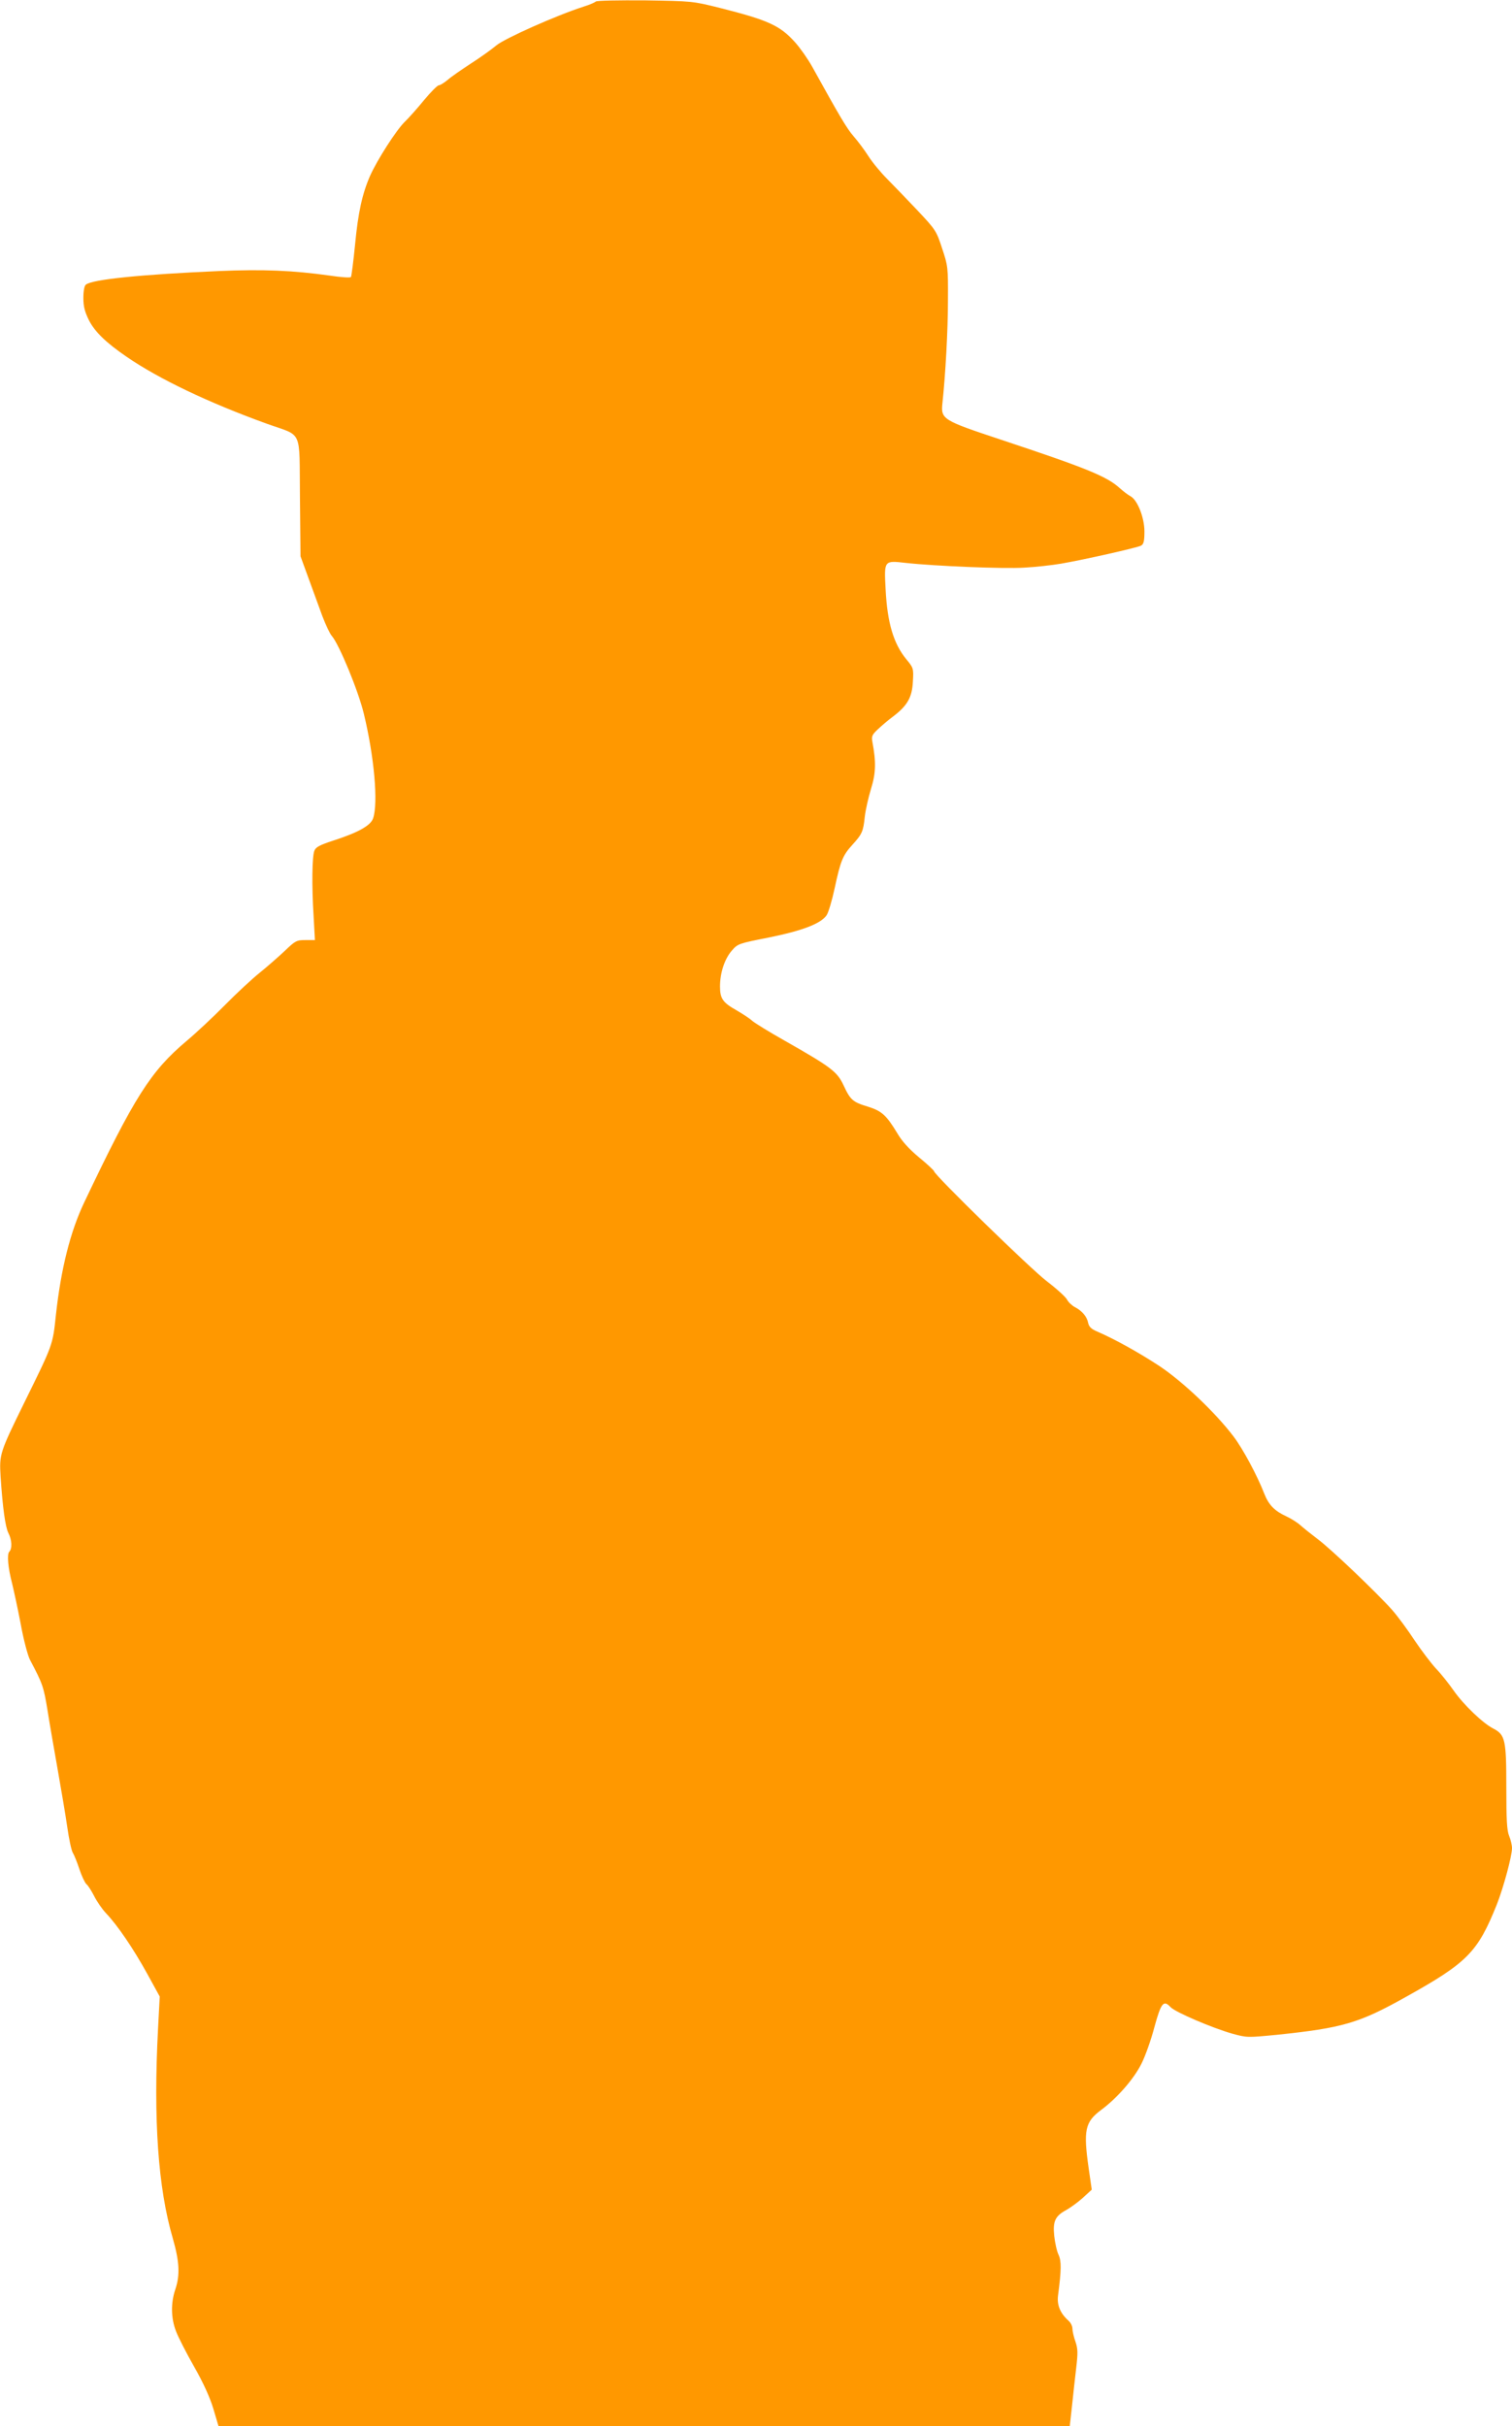 <?xml version="1.0" standalone="no"?>
<!DOCTYPE svg PUBLIC "-//W3C//DTD SVG 20010904//EN"
 "http://www.w3.org/TR/2001/REC-SVG-20010904/DTD/svg10.dtd">
<svg version="1.0" xmlns="http://www.w3.org/2000/svg"
 width="798pt" height="1280pt" viewBox="0 0 798 1280"
 preserveAspectRatio="xMidYMid meet">
<g transform="translate(0,1280) scale(0.1,-0.1)"
fill="#ff9800" stroke="none">
<path d="M3145 12792 c-6 -5 -35 -18 -65 -27 -143 -46 -417 -168 -461 -205
-25 -21 -85 -64 -135 -96 -49 -32 -104 -70 -122 -86 -18 -15 -39 -28 -46 -28
-7 0 -42 -35 -77 -77 -35 -43 -82 -96 -105 -118 -44 -44 -143 -198 -181 -283
-41 -94 -63 -193 -79 -362 -9 -91 -19 -168 -22 -172 -4 -4 -54 -1 -112 8 -193
27 -350 34 -582 24 -411 -18 -672 -44 -705 -72 -8 -6 -13 -34 -13 -70 0 -45 7
-72 29 -117 31 -61 89 -118 200 -194 171 -117 430 -241 740 -353 192 -69 170
-21 174 -387 l3 -312 42 -115 c23 -63 56 -153 73 -200 18 -47 40 -94 50 -105
38 -43 140 -289 169 -410 55 -226 77 -473 49 -553 -13 -38 -79 -75 -213 -118
-70 -23 -90 -34 -97 -53 -12 -31 -14 -184 -4 -343 l7 -128 -49 0 c-47 0 -54
-3 -109 -56 -33 -31 -92 -83 -133 -116 -41 -33 -124 -110 -185 -172 -61 -62
-152 -147 -201 -188 -190 -160 -275 -294 -541 -853 -73 -154 -122 -348 -149
-593 -17 -161 -14 -152 -169 -467 -127 -259 -130 -268 -123 -384 11 -167 25
-267 41 -299 19 -36 21 -83 5 -99 -13 -13 -7 -84 15 -168 8 -33 29 -128 45
-212 15 -84 38 -169 49 -190 68 -129 72 -141 93 -268 11 -71 36 -213 54 -315
18 -102 41 -237 50 -300 9 -63 22 -124 29 -135 7 -11 23 -50 35 -87 12 -36 29
-72 37 -79 9 -7 27 -36 41 -63 14 -28 42 -69 63 -91 60 -63 143 -185 216 -317
l67 -122 -9 -171 c-25 -478 0 -839 78 -1105 35 -122 39 -194 13 -270 -24 -71
-23 -151 4 -220 11 -30 54 -114 95 -186 49 -86 84 -163 102 -223 l27 -91 2247
0 2246 0 12 108 c6 59 16 148 22 199 9 77 9 100 -4 138 -9 25 -16 56 -16 69 0
13 -9 31 -20 41 -45 40 -62 83 -56 133 18 137 18 182 3 215 -9 18 -19 63 -23
100 -8 78 5 105 64 137 20 11 59 39 86 63 l48 44 -16 111 c-29 203 -20 246 66
310 85 63 173 164 213 245 20 40 51 127 68 193 35 127 48 144 85 104 24 -26
220 -110 326 -140 77 -21 79 -21 234 -6 347 36 434 61 682 200 325 181 379
236 480 488 35 89 80 255 80 297 0 16 -7 45 -15 64 -12 29 -15 84 -15 258 0
251 -6 276 -69 309 -55 28 -156 125 -208 199 -25 36 -67 89 -93 116 -26 28
-77 95 -114 150 -36 55 -89 127 -118 160 -80 90 -325 324 -393 374 -33 25 -73
57 -90 72 -16 15 -51 37 -77 49 -61 28 -92 60 -115 118 -37 96 -114 239 -162
302 -96 127 -268 290 -391 372 -111 73 -238 143 -328 182 -33 14 -44 25 -49
46 -6 33 -32 64 -71 84 -15 8 -34 26 -41 40 -8 14 -55 57 -105 95 -86 65 -596
563 -596 581 0 4 -36 38 -79 73 -54 45 -91 86 -116 129 -57 94 -81 116 -154
139 -80 24 -93 35 -129 113 -34 72 -64 95 -312 236 -80 45 -156 92 -170 104
-14 13 -51 37 -82 55 -73 41 -88 62 -88 126 0 72 24 145 62 189 32 37 36 38
198 70 176 36 270 72 302 116 10 14 29 78 43 143 31 145 43 174 93 229 52 57
58 71 66 148 4 36 19 102 33 148 26 83 27 143 7 249 -5 28 -1 37 29 65 19 18
55 49 81 68 75 57 100 101 104 184 4 70 3 72 -35 118 -67 82 -100 191 -109
369 -8 153 -9 152 106 139 154 -17 519 -32 625 -25 61 3 148 13 195 21 122 21
401 84 422 95 14 8 18 23 18 75 0 73 -37 167 -74 186 -12 6 -38 26 -58 44 -68
61 -176 105 -628 255 -307 102 -315 107 -306 193 16 150 29 382 29 541 1 176
0 182 -31 275 -30 92 -34 98 -130 200 -55 58 -126 132 -159 165 -33 33 -78 87
-99 120 -21 33 -57 81 -79 106 -36 41 -75 108 -219 368 -23 41 -63 98 -90 128
-80 89 -143 117 -396 181 -145 36 -145 36 -395 40 -141 1 -255 -1 -260 -6z"/>
</g>
</svg>
